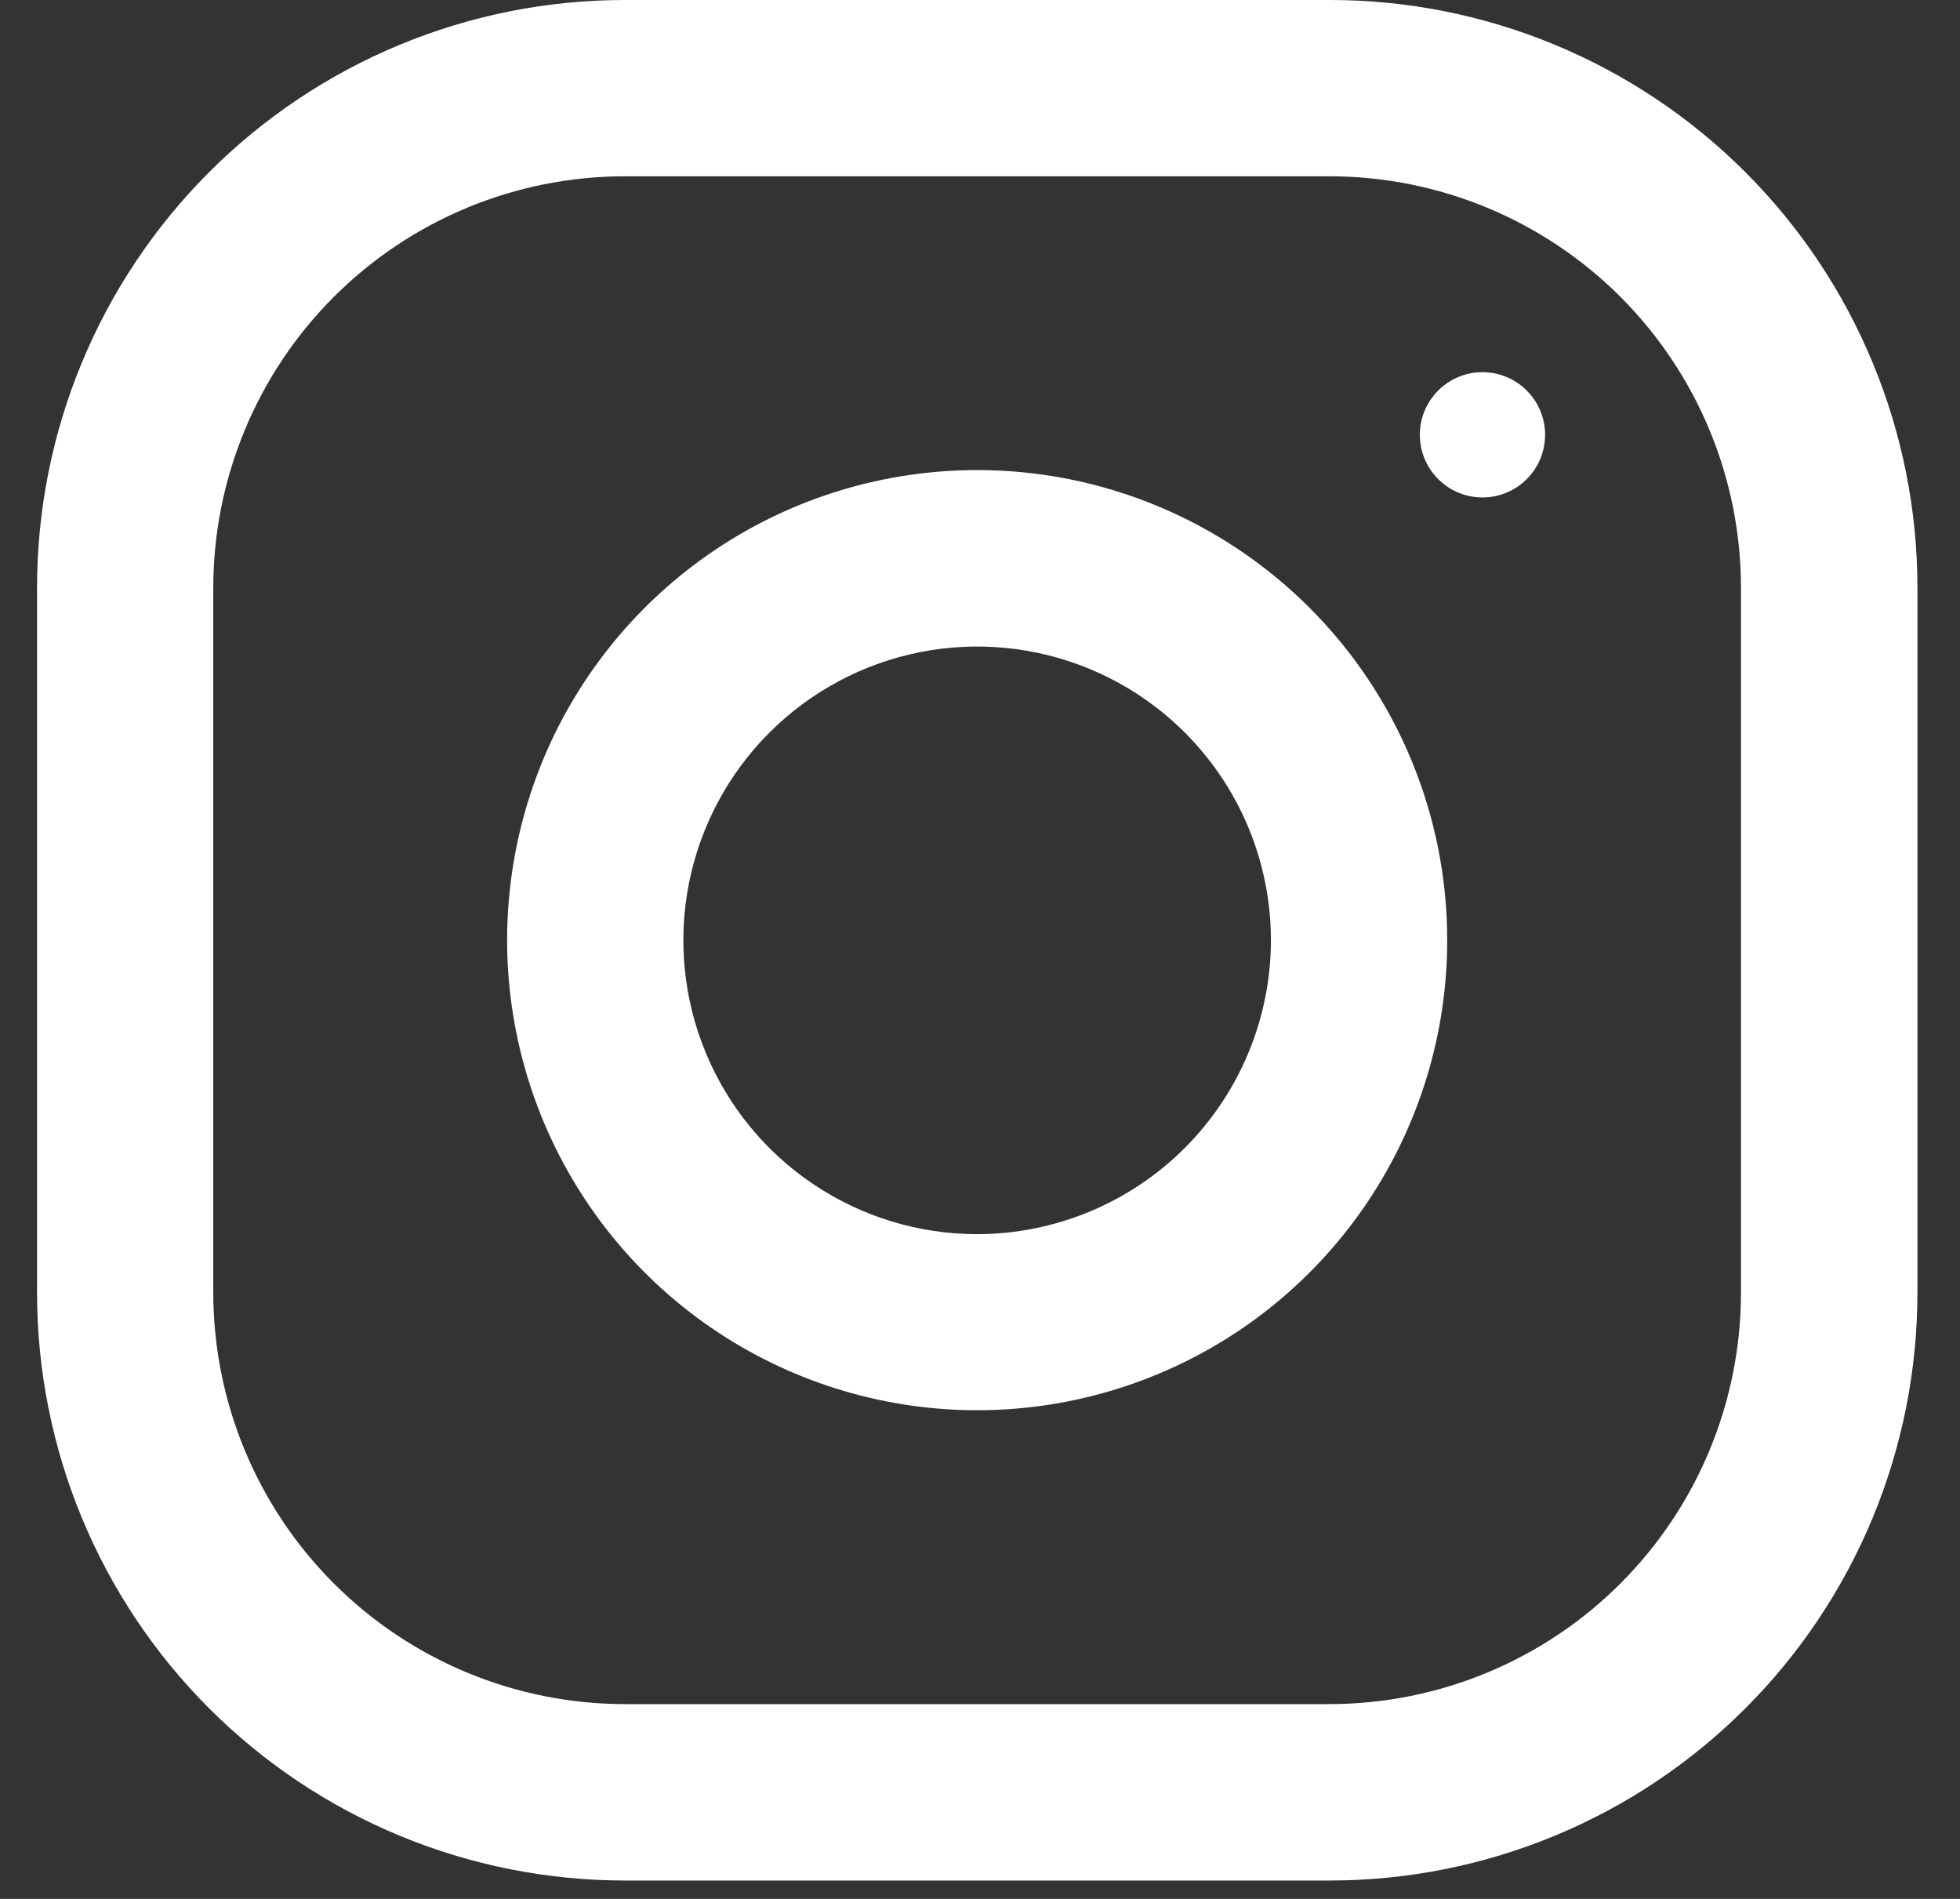 <svg width="32" height="31" viewBox="0 0 32 31" fill="none" xmlns="http://www.w3.org/2000/svg">
<rect x="0" y="0" width="32" height="31" fill="#333333" stroke="none"/>
<path d="M21.709 -0H10.198C7.654 -0 5.214 1.011 3.415 2.81C1.616 4.609 0.605 7.049 0.605 9.593V21.104C0.605 22.364 0.853 23.612 1.335 24.776C1.817 25.94 2.523 26.998 3.414 27.889C4.305 28.78 5.362 29.486 6.526 29.969C7.69 30.451 8.938 30.699 10.198 30.7H21.709C22.969 30.7 24.217 30.452 25.381 29.97C26.546 29.488 27.604 28.781 28.495 27.89C29.386 26.999 30.093 25.941 30.575 24.777C31.057 23.612 31.305 22.364 31.305 21.104V9.593C31.305 8.333 31.057 7.085 30.574 5.921C30.092 4.757 29.385 3.699 28.494 2.809C27.603 1.918 26.545 1.211 25.381 0.729C24.217 0.247 22.969 -0.001 21.709 -0ZM28.424 21.104C28.423 22.885 27.715 24.592 26.456 25.851C25.197 27.11 23.49 27.818 21.709 27.82H10.198C8.417 27.818 6.71 27.11 5.451 25.851C4.192 24.592 3.484 22.885 3.482 21.104V9.593C3.484 7.812 4.192 6.105 5.451 4.846C6.71 3.587 8.417 2.879 10.198 2.878H21.709C23.49 2.879 25.197 3.587 26.456 4.846C27.715 6.105 28.423 7.812 28.424 9.593V21.104Z" fill="white"/>
<path d="M15.954 7.674C14.436 7.674 12.952 8.124 11.69 8.967C10.428 9.81 9.444 11.009 8.863 12.411C8.283 13.814 8.131 15.357 8.427 16.845C8.723 18.334 9.454 19.702 10.527 20.775C11.6 21.848 12.968 22.579 14.457 22.875C15.945 23.171 17.488 23.019 18.891 22.438C20.293 21.858 21.491 20.874 22.335 19.612C23.178 18.35 23.628 16.866 23.628 15.348C23.628 13.313 22.82 11.361 21.38 9.922C19.941 8.482 17.989 7.674 15.954 7.674ZM15.954 20.148C15.005 20.148 14.078 19.866 13.289 19.339C12.5 18.812 11.886 18.063 11.523 17.187C11.159 16.31 11.064 15.346 11.249 14.415C11.435 13.485 11.891 12.63 12.562 11.96C13.233 11.289 14.088 10.832 15.018 10.647C15.948 10.462 16.913 10.557 17.789 10.92C18.666 11.283 19.415 11.898 19.942 12.687C20.469 13.475 20.75 14.403 20.75 15.351C20.748 16.623 20.242 17.842 19.343 18.741C18.444 19.64 17.225 20.146 15.954 20.148Z" fill="white"/>
<path d="M24.203 8.121C24.768 8.121 25.226 7.663 25.226 7.098C25.226 6.534 24.768 6.076 24.203 6.076C23.639 6.076 23.181 6.534 23.181 7.098C23.181 7.663 23.639 8.121 24.203 8.121Z" fill="white"/>
</svg>
